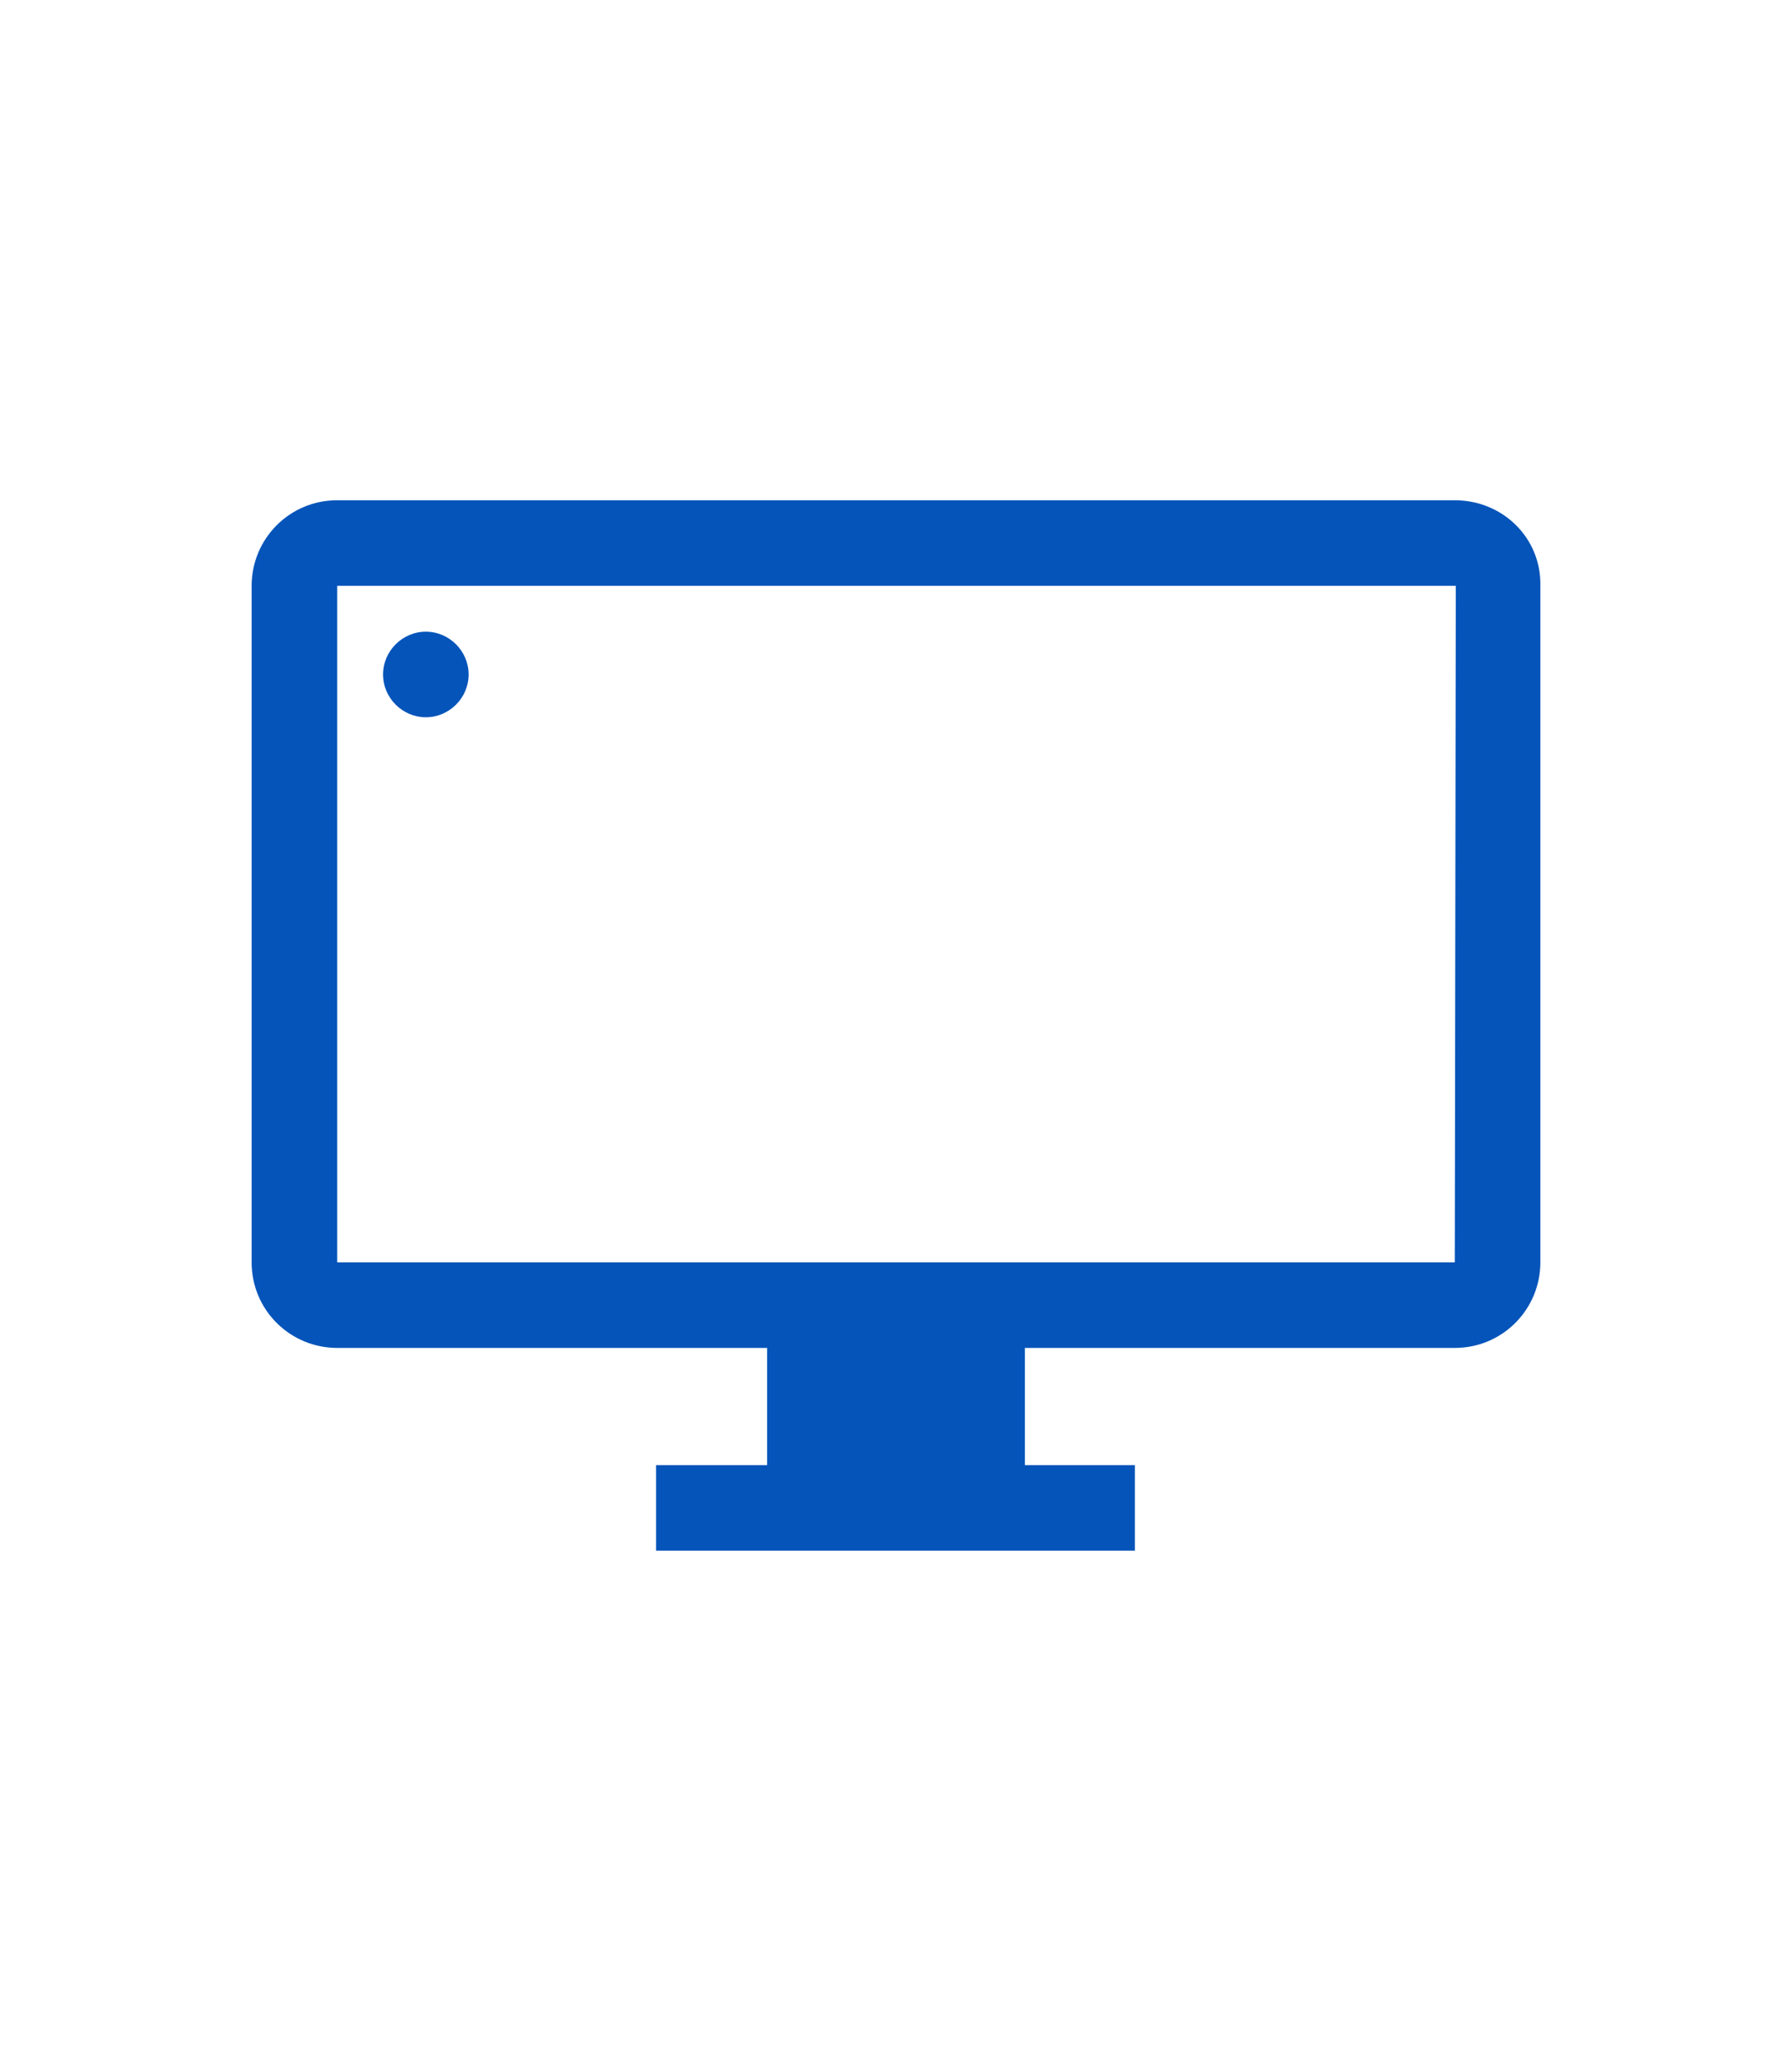 <?xml version="1.0" encoding="utf-8"?>
<!-- Generator: Adobe Illustrator 26.0.3, SVG Export Plug-In . SVG Version: 6.00 Build 0)  -->
<svg version="1.1" id="Layer_1" xmlns="http://www.w3.org/2000/svg" xmlns:xlink="http://www.w3.org/1999/xlink" x="0px" y="0px"
	 viewBox="0 0 175.9 203.3" style="enable-background:new 0 0 175.9 203.3;" xml:space="preserve">
<style type="text/css">
	.st0{fill:#0454BA;}
</style>
<path class="st0" d="M142.8,49.1H33.1c-4.7,0-8.4,3.8-8.4,8.4v66.4c0,4.7,3.8,8.4,8.4,8.4h42.2v11.5H64.4v8.4h47v-8.4h-10.8v-11.5
	h42.2c4.7,0,8.4-3.8,8.4-8.4V57.5C151.3,52.8,147.5,49.1,142.8,49.1z M142.8,123.9H33.1V57.5h109.8L142.8,123.9L142.8,123.9z"/>
<path class="st0" d="M41.8,70.4c2.3,0,4.2-1.9,4.2-4.2c0-2.3-1.9-4.2-4.2-4.2s-4.2,1.9-4.2,4.2C37.6,68.5,39.5,70.4,41.8,70.4z"/>
</svg>
